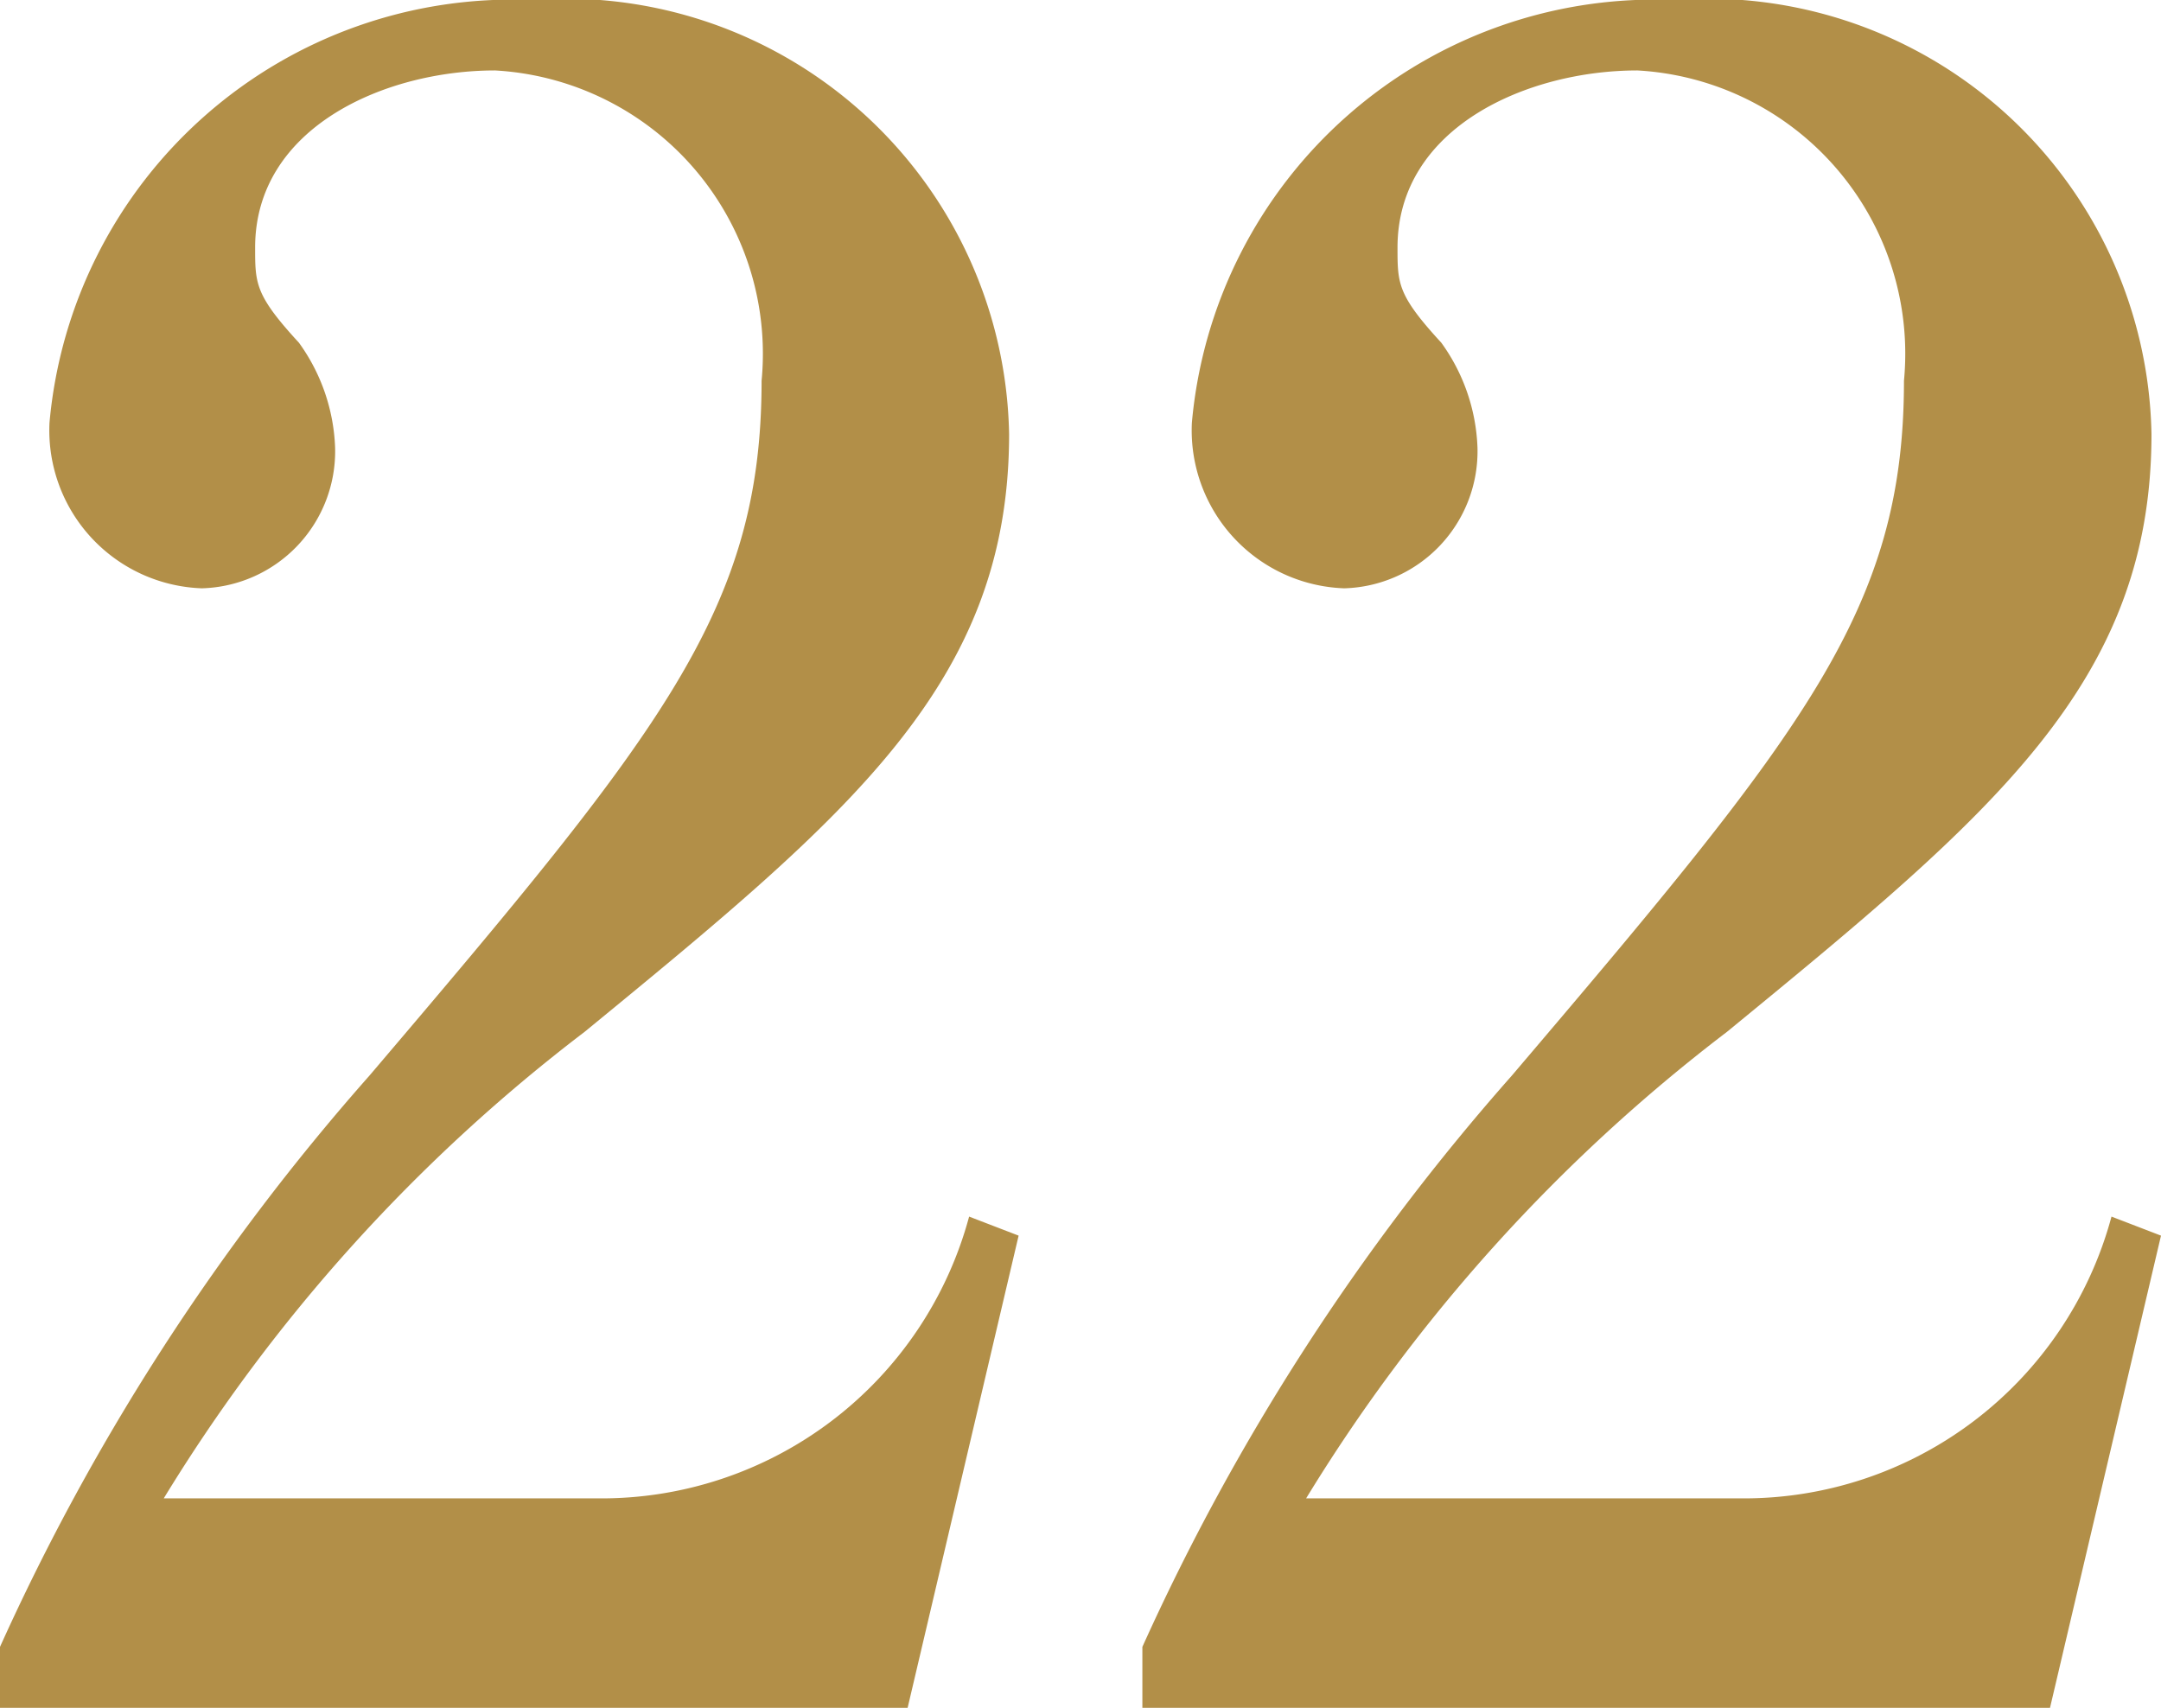 <svg xmlns="http://www.w3.org/2000/svg" viewBox="0 0 11.35 8.97"><defs><style>.cls-1{fill:#b28f48;}</style></defs><g id="レイヤー_2" data-name="レイヤー 2"><g id="レイヤー_1-2" data-name="レイヤー 1"><path class="cls-1" d="M0,8.65a11.94,11.94,0,0,1,1.94-3C3.48,3.84,4,3.2,4,2A1.49,1.49,0,0,0,2.6.37c-.58,0-1.26.3-1.26.93,0,.19,0,.25.23.5a1,1,0,0,1,.19.55.72.72,0,0,1-.7.74.83.83,0,0,1-.8-.87A2.44,2.44,0,0,1,2.79,0,2.33,2.33,0,0,1,5.3,2.28c0,1.31-.84,2-2.23,3.14A8.92,8.92,0,0,0,.86,7.87H3.14A2,2,0,0,0,5.09,6.39l.26.1L4.76,9H0Z"/><path class="cls-1" d="M6,8.65a11.94,11.94,0,0,1,1.94-3C9.48,3.84,10,3.2,10,2A1.49,1.49,0,0,0,8.6.37c-.58,0-1.26.3-1.26.93,0,.19,0,.25.23.5a1,1,0,0,1,.19.55.72.72,0,0,1-.7.74.83.83,0,0,1-.8-.87A2.44,2.44,0,0,1,8.79,0,2.33,2.33,0,0,1,11.3,2.28c0,1.31-.84,2-2.23,3.14A8.92,8.92,0,0,0,6.86,7.87H9.14a2,2,0,0,0,1.95-1.48l.26.1L10.76,9H6Z"/></g></g></svg>